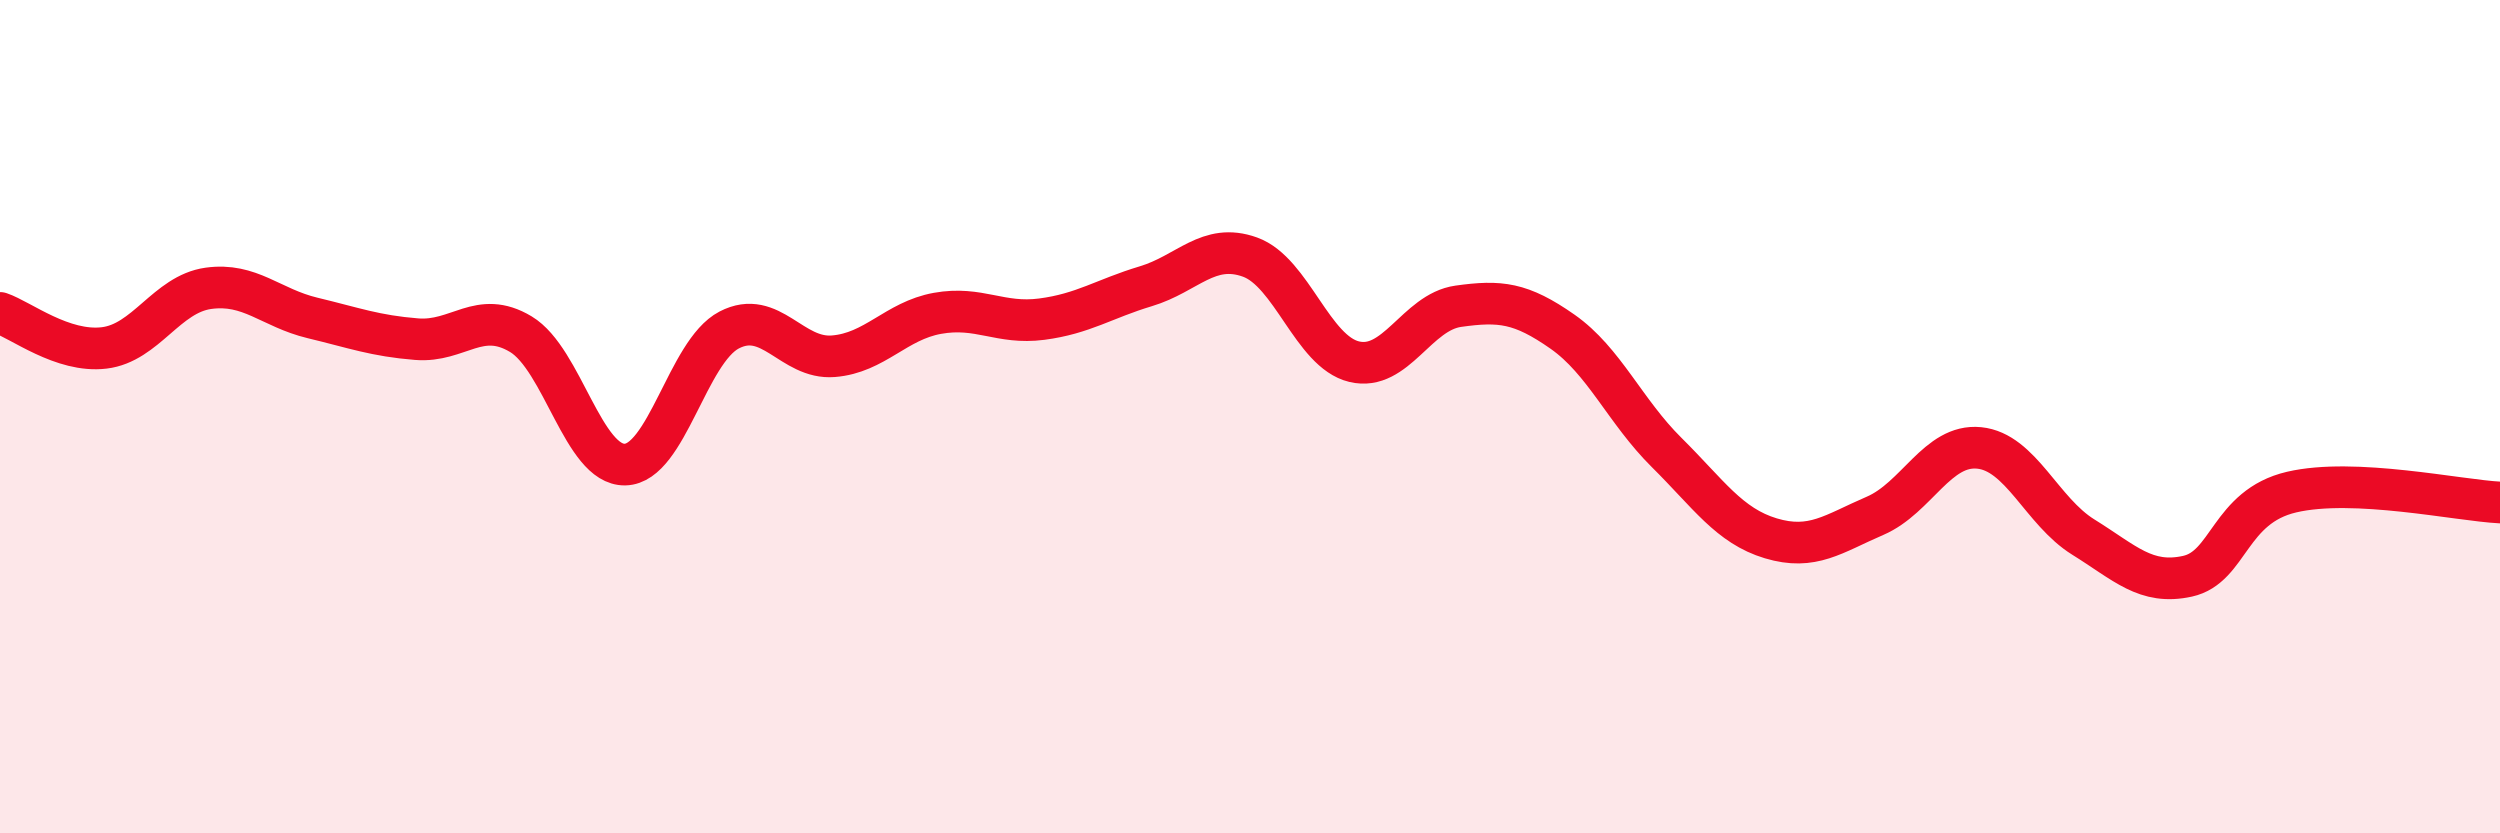 
    <svg width="60" height="20" viewBox="0 0 60 20" xmlns="http://www.w3.org/2000/svg">
      <path
        d="M 0,7.51 C 0.5,7.68 1.5,8.47 2.5,8.35 C 3.5,8.23 4,7.06 5,6.92 C 6,6.78 6.5,7.39 7.5,7.63 C 8.5,7.87 9,8.06 10,8.14 C 11,8.22 11.5,7.42 12.5,8.02 C 13.5,8.62 14,11.17 15,11.15 C 16,11.13 16.5,8.44 17.5,7.92 C 18.5,7.4 19,8.63 20,8.55 C 21,8.47 21.5,7.7 22.5,7.52 C 23.5,7.34 24,7.79 25,7.66 C 26,7.53 26.5,7.17 27.5,6.87 C 28.5,6.57 29,5.81 30,6.17 C 31,6.53 31.5,8.44 32.5,8.68 C 33.5,8.92 34,7.49 35,7.35 C 36,7.21 36.5,7.26 37.5,7.96 C 38.5,8.66 39,9.87 40,10.86 C 41,11.85 41.5,12.62 42.5,12.92 C 43.5,13.22 44,12.81 45,12.38 C 46,11.95 46.5,10.65 47.5,10.75 C 48.5,10.85 49,12.27 50,12.89 C 51,13.51 51.5,14.05 52.5,13.83 C 53.5,13.61 53.5,12.16 55,11.81 C 56.5,11.46 59,12.01 60,12.06L60 20L0 20Z"
        fill="#EB0A25"
        opacity="0.1"
        stroke-linecap="round"
        stroke-linejoin="round"
      />
      <path
        d="M 0,7.51 C 0.5,7.68 1.5,8.47 2.5,8.35 C 3.5,8.23 4,7.06 5,6.92 C 6,6.78 6.5,7.39 7.5,7.63 C 8.5,7.87 9,8.06 10,8.14 C 11,8.22 11.5,7.42 12.5,8.02 C 13.5,8.62 14,11.17 15,11.15 C 16,11.13 16.5,8.44 17.5,7.92 C 18.5,7.4 19,8.63 20,8.55 C 21,8.47 21.5,7.7 22.5,7.52 C 23.5,7.34 24,7.79 25,7.66 C 26,7.53 26.5,7.17 27.5,6.87 C 28.5,6.57 29,5.81 30,6.17 C 31,6.53 31.5,8.44 32.5,8.68 C 33.5,8.92 34,7.49 35,7.35 C 36,7.21 36.5,7.26 37.5,7.96 C 38.5,8.66 39,9.87 40,10.86 C 41,11.85 41.5,12.62 42.5,12.92 C 43.5,13.22 44,12.81 45,12.38 C 46,11.95 46.5,10.65 47.5,10.75 C 48.5,10.85 49,12.27 50,12.89 C 51,13.51 51.5,14.05 52.5,13.83 C 53.5,13.61 53.5,12.16 55,11.81 C 56.5,11.46 59,12.01 60,12.06"
        stroke="#EB0A25"
        stroke-width="1"
        fill="none"
        stroke-linecap="round"
        stroke-linejoin="round"
      />
    </svg>
  